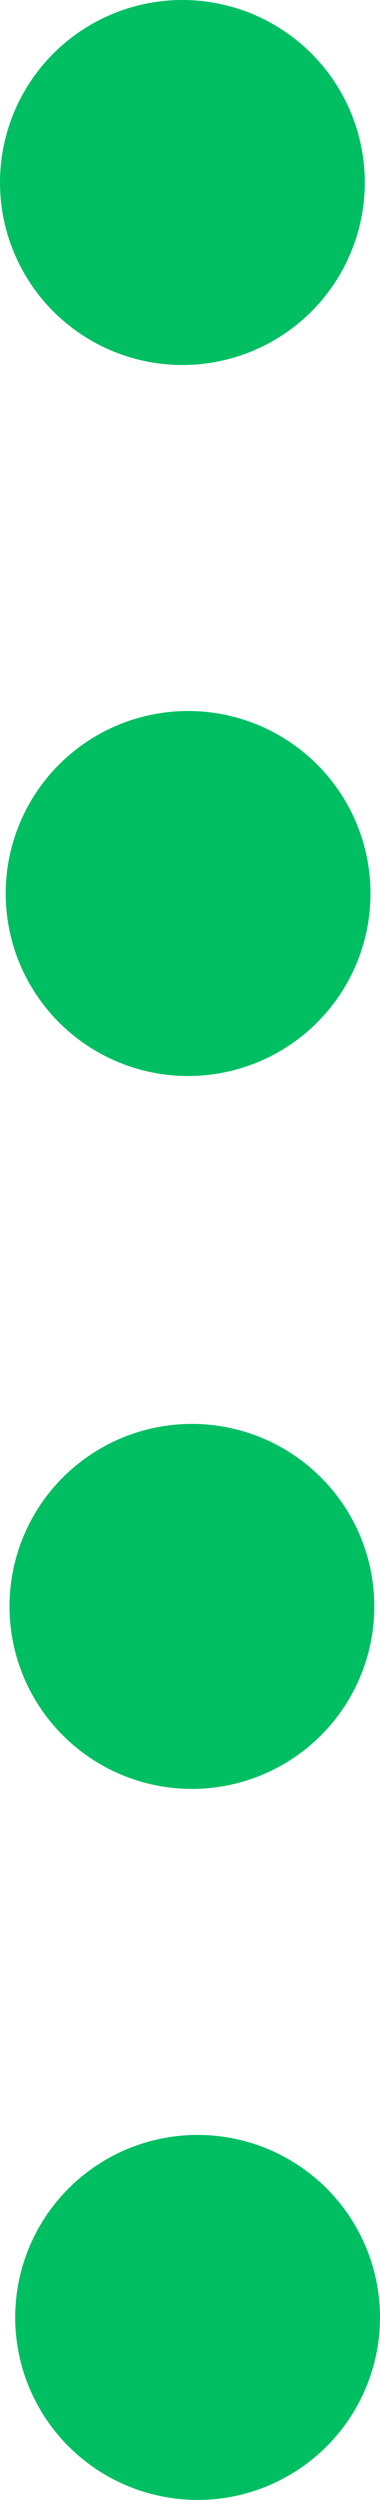 <?xml version="1.0" encoding="UTF-8" standalone="no"?><svg xmlns="http://www.w3.org/2000/svg" xmlns:xlink="http://www.w3.org/1999/xlink" fill="#00bf63" height="131.5" preserveAspectRatio="xMidYMid meet" version="1" viewBox="0.0 0.0 20.0 131.5" width="20" zoomAndPan="magnify"><g id="change1_1"><circle cx="9.6" cy="9.6" r="9.6"/></g><g id="change1_2"><circle cx="9.9" cy="47" r="9.6"/></g><g id="change1_3"><circle cx="10.1" cy="84.5" r="9.6"/></g><g id="change1_4"><circle cx="10.4" cy="121.9" r="9.6"/></g></svg>